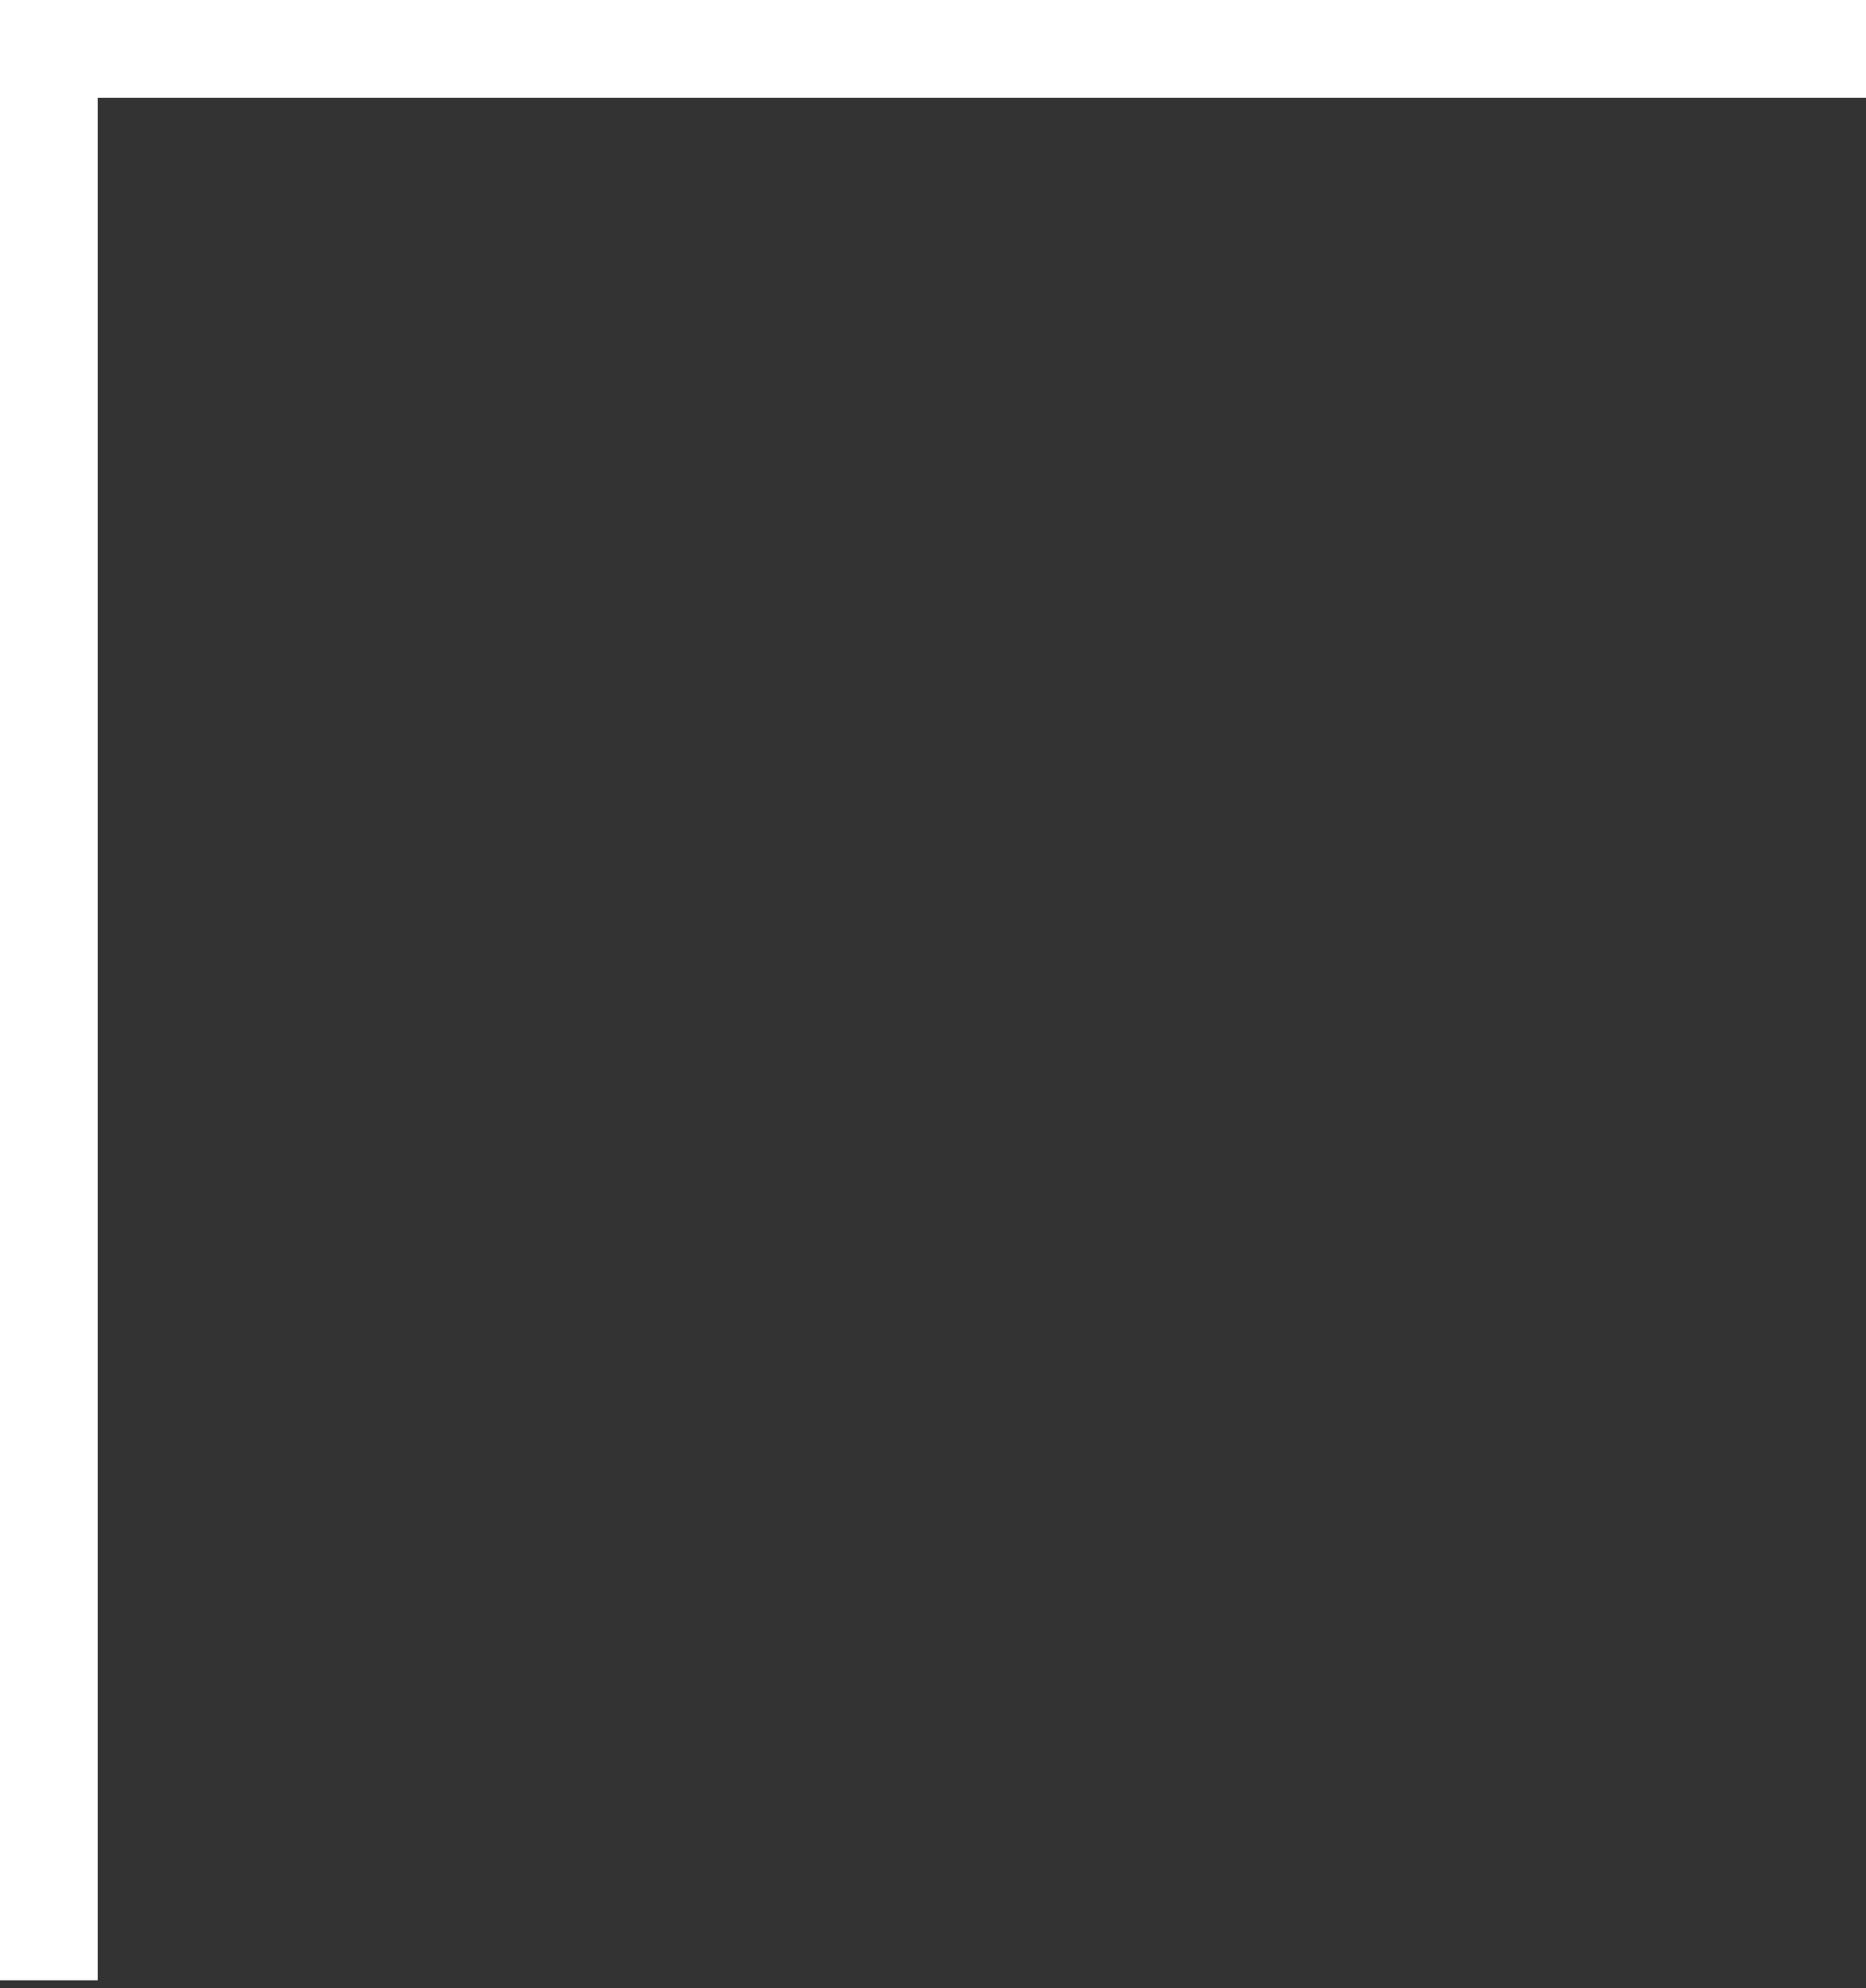 <?xml version="1.0" encoding="UTF-8"?> <svg xmlns="http://www.w3.org/2000/svg" width="77" height="82" viewBox="0 0 77 82" fill="none"><rect x="0" y="0" width="77" height="82" fill="#333333" stroke="none"/> <path fill-rule="evenodd" clip-rule="evenodd" d="M4.033 4.033H77V0H-0V81.672H4.033V4.033Z" fill="white"></path> </svg> 